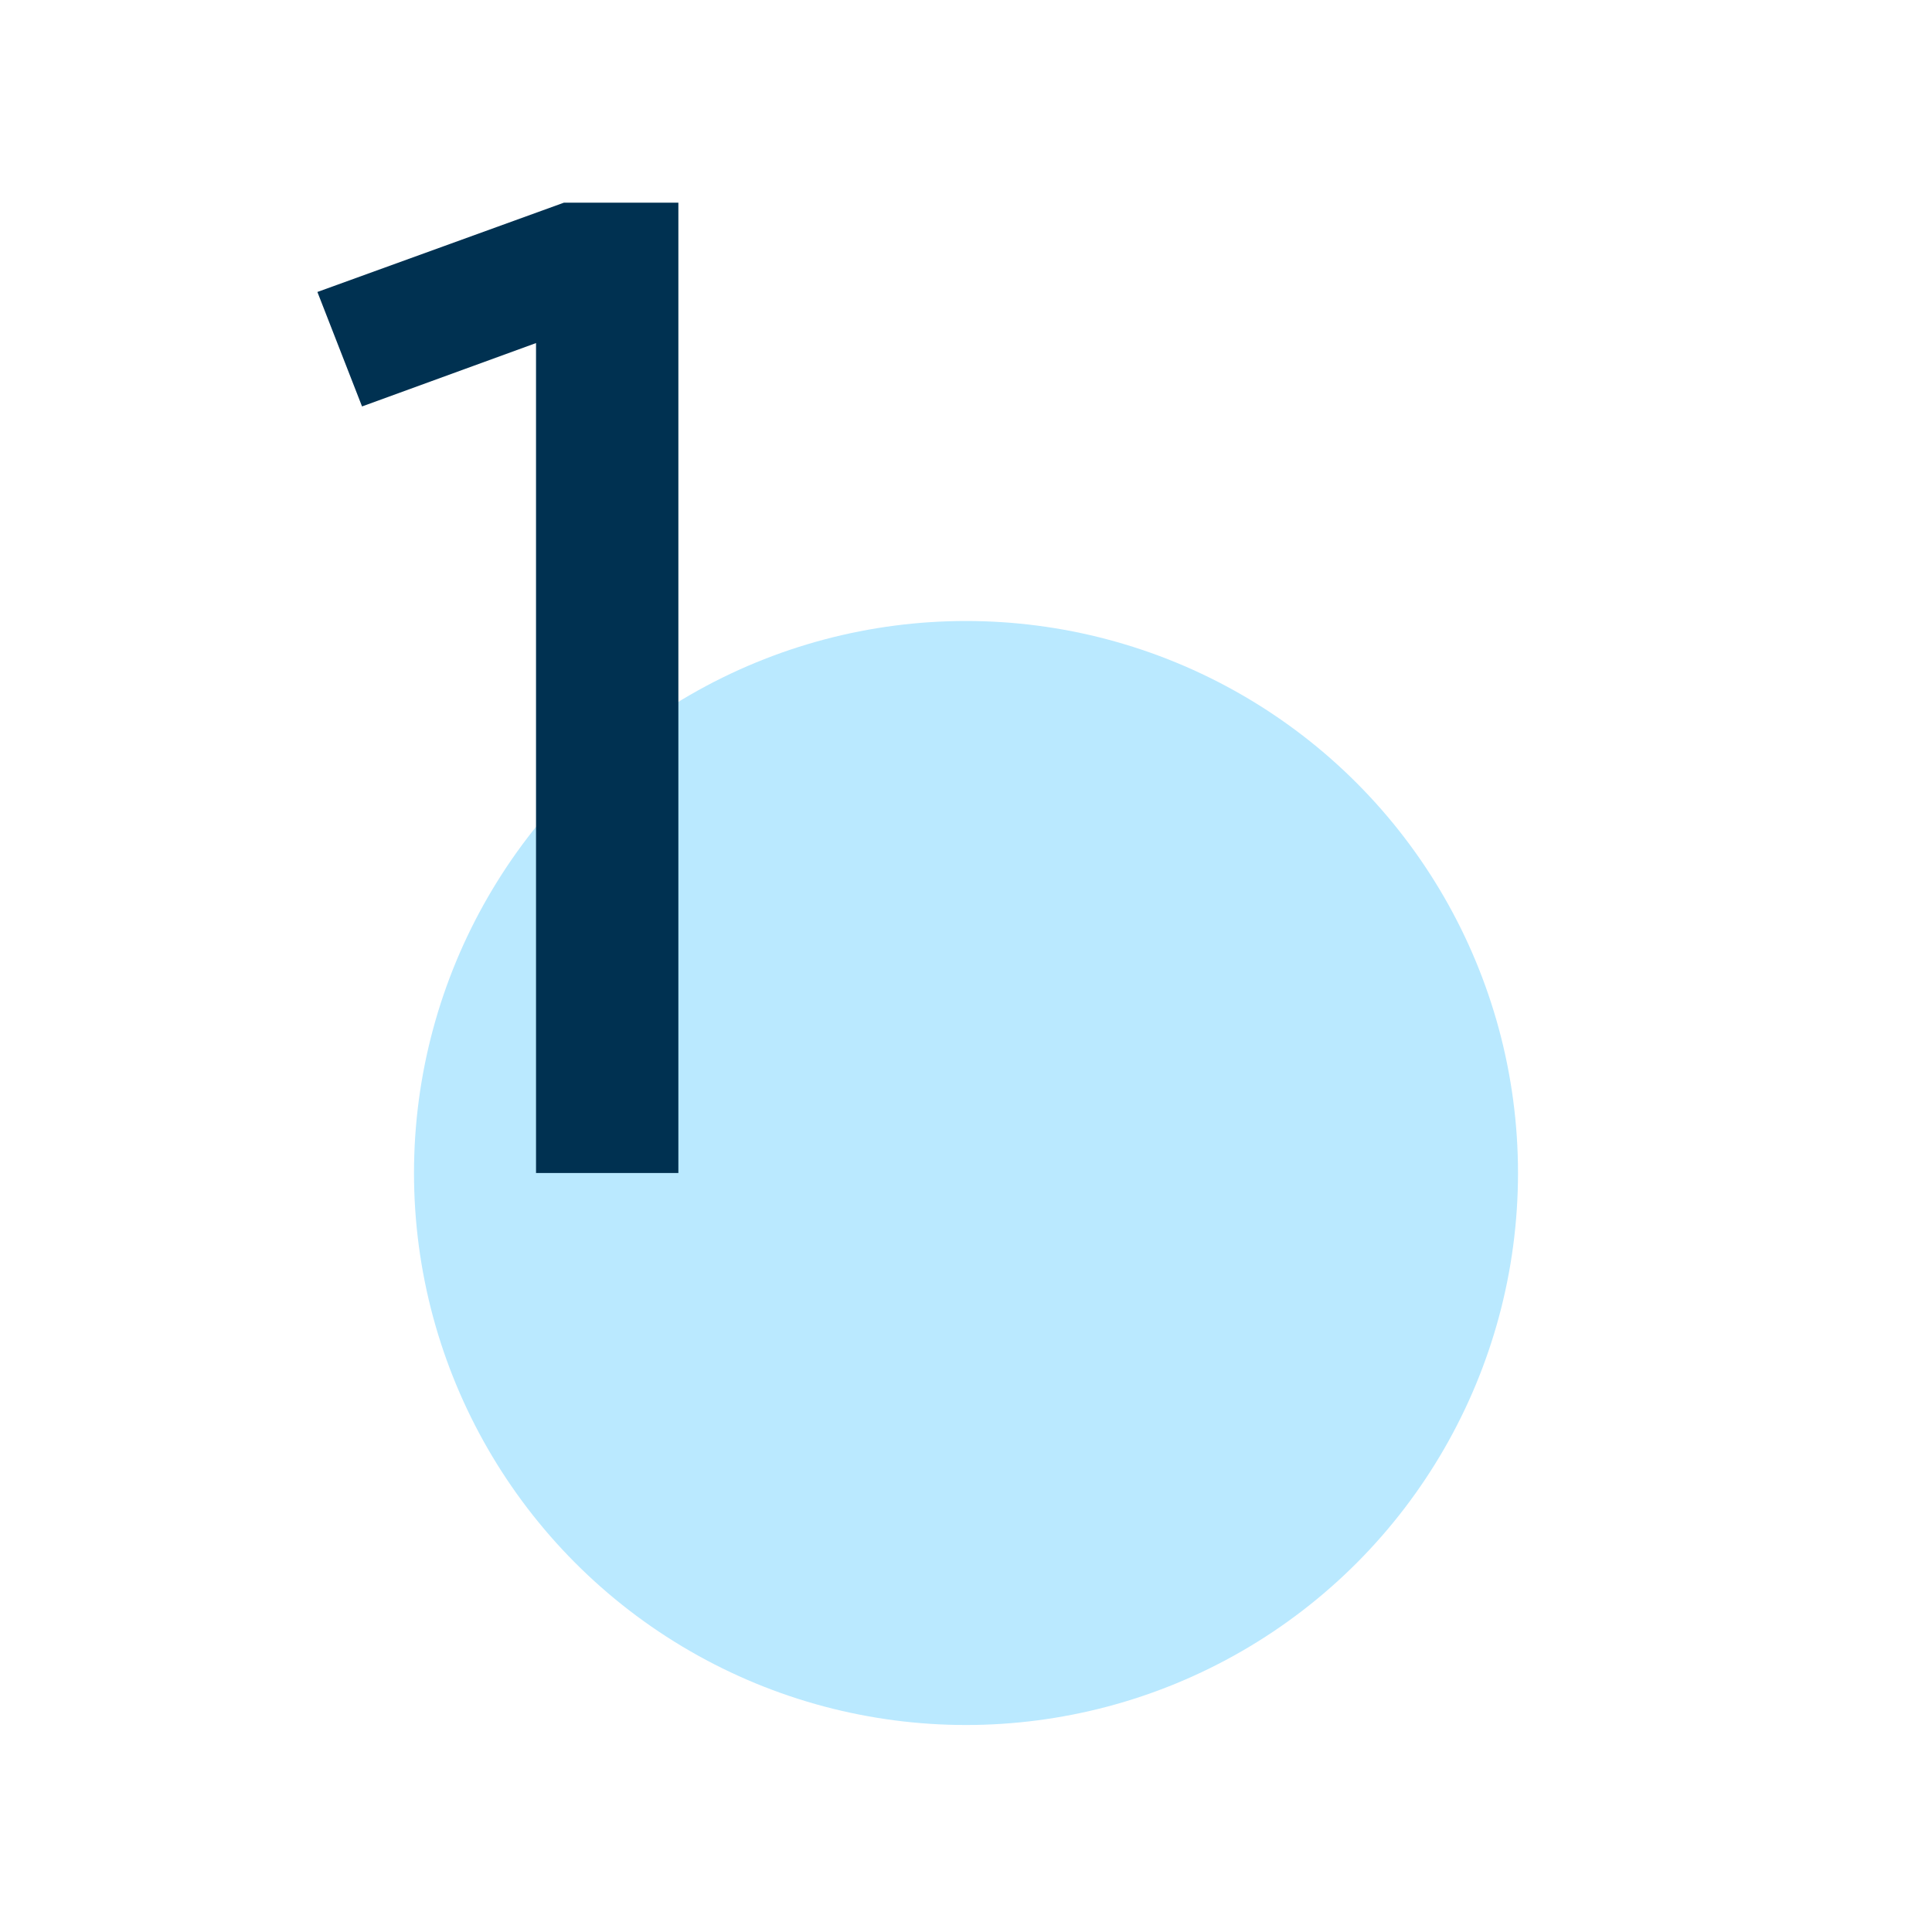 <svg width="56" height="56" viewBox="0 0 56 56" fill="none" xmlns="http://www.w3.org/2000/svg">
<circle cx="28" cy="34" r="16" fill="#BAE9FF"/>
<path d="M19.663 34H15.537V9.944L10.494 11.781L9.2 8.463L16.344 5.875H19.663V34Z" fill="#003151"/>
</svg>
